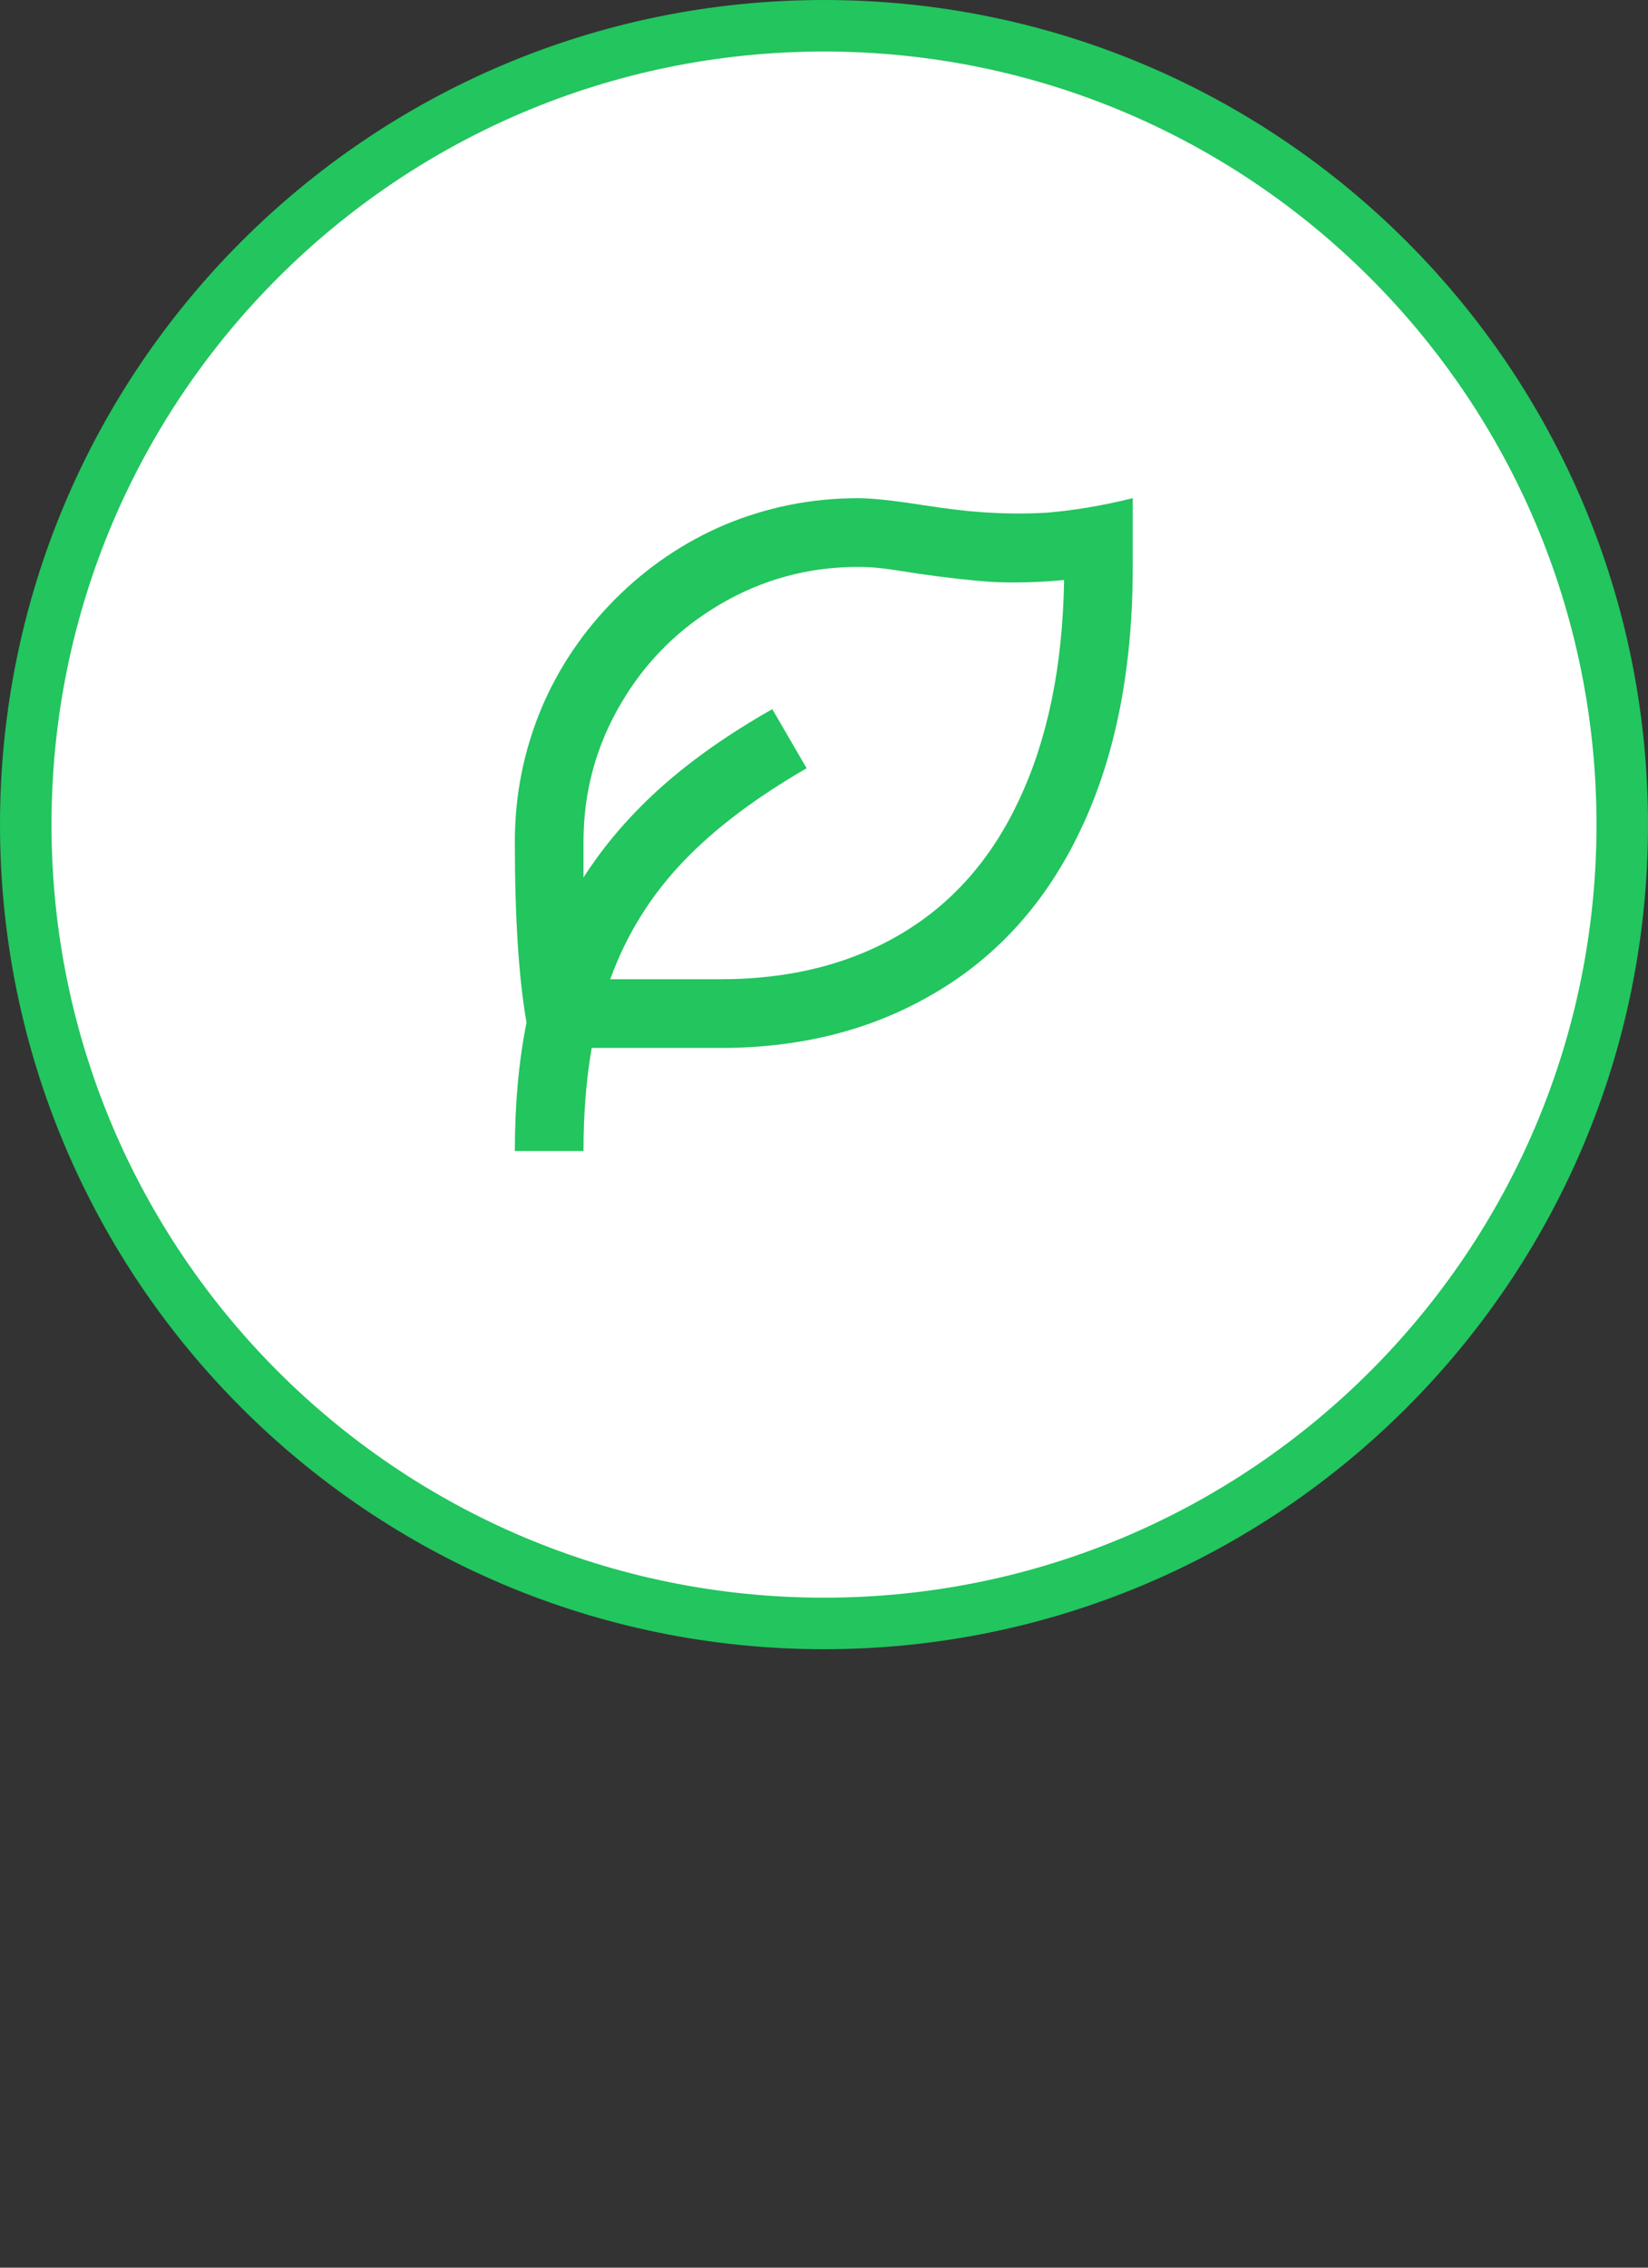 <svg width="64" height="88" viewBox="0 0 64 88" fill="none" xmlns="http://www.w3.org/2000/svg">
<rect x="0" y="0" width="64" height="88" fill="#333333" stroke="none"/>
<path d="M32 1C49.121 1 63 14.879 63 32C63 49.121 49.121 63 32 63C14.879 63 1 49.121 1 32C1 14.879 14.879 1 32 1Z" fill="white"/>
<path d="M32 1C49.121 1 63 14.879 63 32C63 49.121 49.121 63 32 63C14.879 63 1 49.121 1 32C1 14.879 14.879 1 32 1Z" stroke="#22C55E" stroke-width="2"/>
<path d="M43.99 19.333V22C43.99 26.125 43.261 29.636 41.804 32.533C40.453 35.236 38.542 37.28 36.072 38.667C33.725 40 31.032 40.667 27.993 40.667H22.98C22.767 41.876 22.66 43.209 22.66 44.667H19.994C19.994 42.853 20.145 41.191 20.447 39.68C20.145 37.956 19.994 35.618 19.994 32.667C19.994 30.853 20.341 29.12 21.034 27.467C21.709 25.884 22.665 24.476 23.9 23.24C25.136 22.005 26.544 21.049 28.126 20.373C29.779 19.68 31.512 19.333 33.325 19.333C33.859 19.333 34.694 19.422 35.832 19.6C36.756 19.742 37.485 19.831 38.018 19.867C38.924 19.938 39.813 19.947 40.684 19.893C41.733 19.805 42.835 19.618 43.99 19.333ZM33.325 22C31.388 22 29.593 22.489 27.939 23.467C26.34 24.409 25.069 25.68 24.127 27.28C23.149 28.933 22.66 30.729 22.66 32.667V34.053C23.478 32.773 24.509 31.582 25.753 30.48C26.944 29.431 28.357 28.445 29.992 27.52L31.326 29.813C29.353 30.951 27.762 32.151 26.553 33.413C25.273 34.747 24.322 36.276 23.7 38H27.993C30.677 38 33.01 37.413 34.992 36.24C36.974 35.067 38.498 33.342 39.564 31.067C40.684 28.702 41.271 25.849 41.324 22.507C40.435 22.596 39.529 22.622 38.605 22.587C37.769 22.533 36.8 22.427 35.698 22.267C34.916 22.142 34.392 22.067 34.125 22.04C33.859 22.013 33.592 22 33.325 22Z" fill="#22C55E"/>
</svg>
